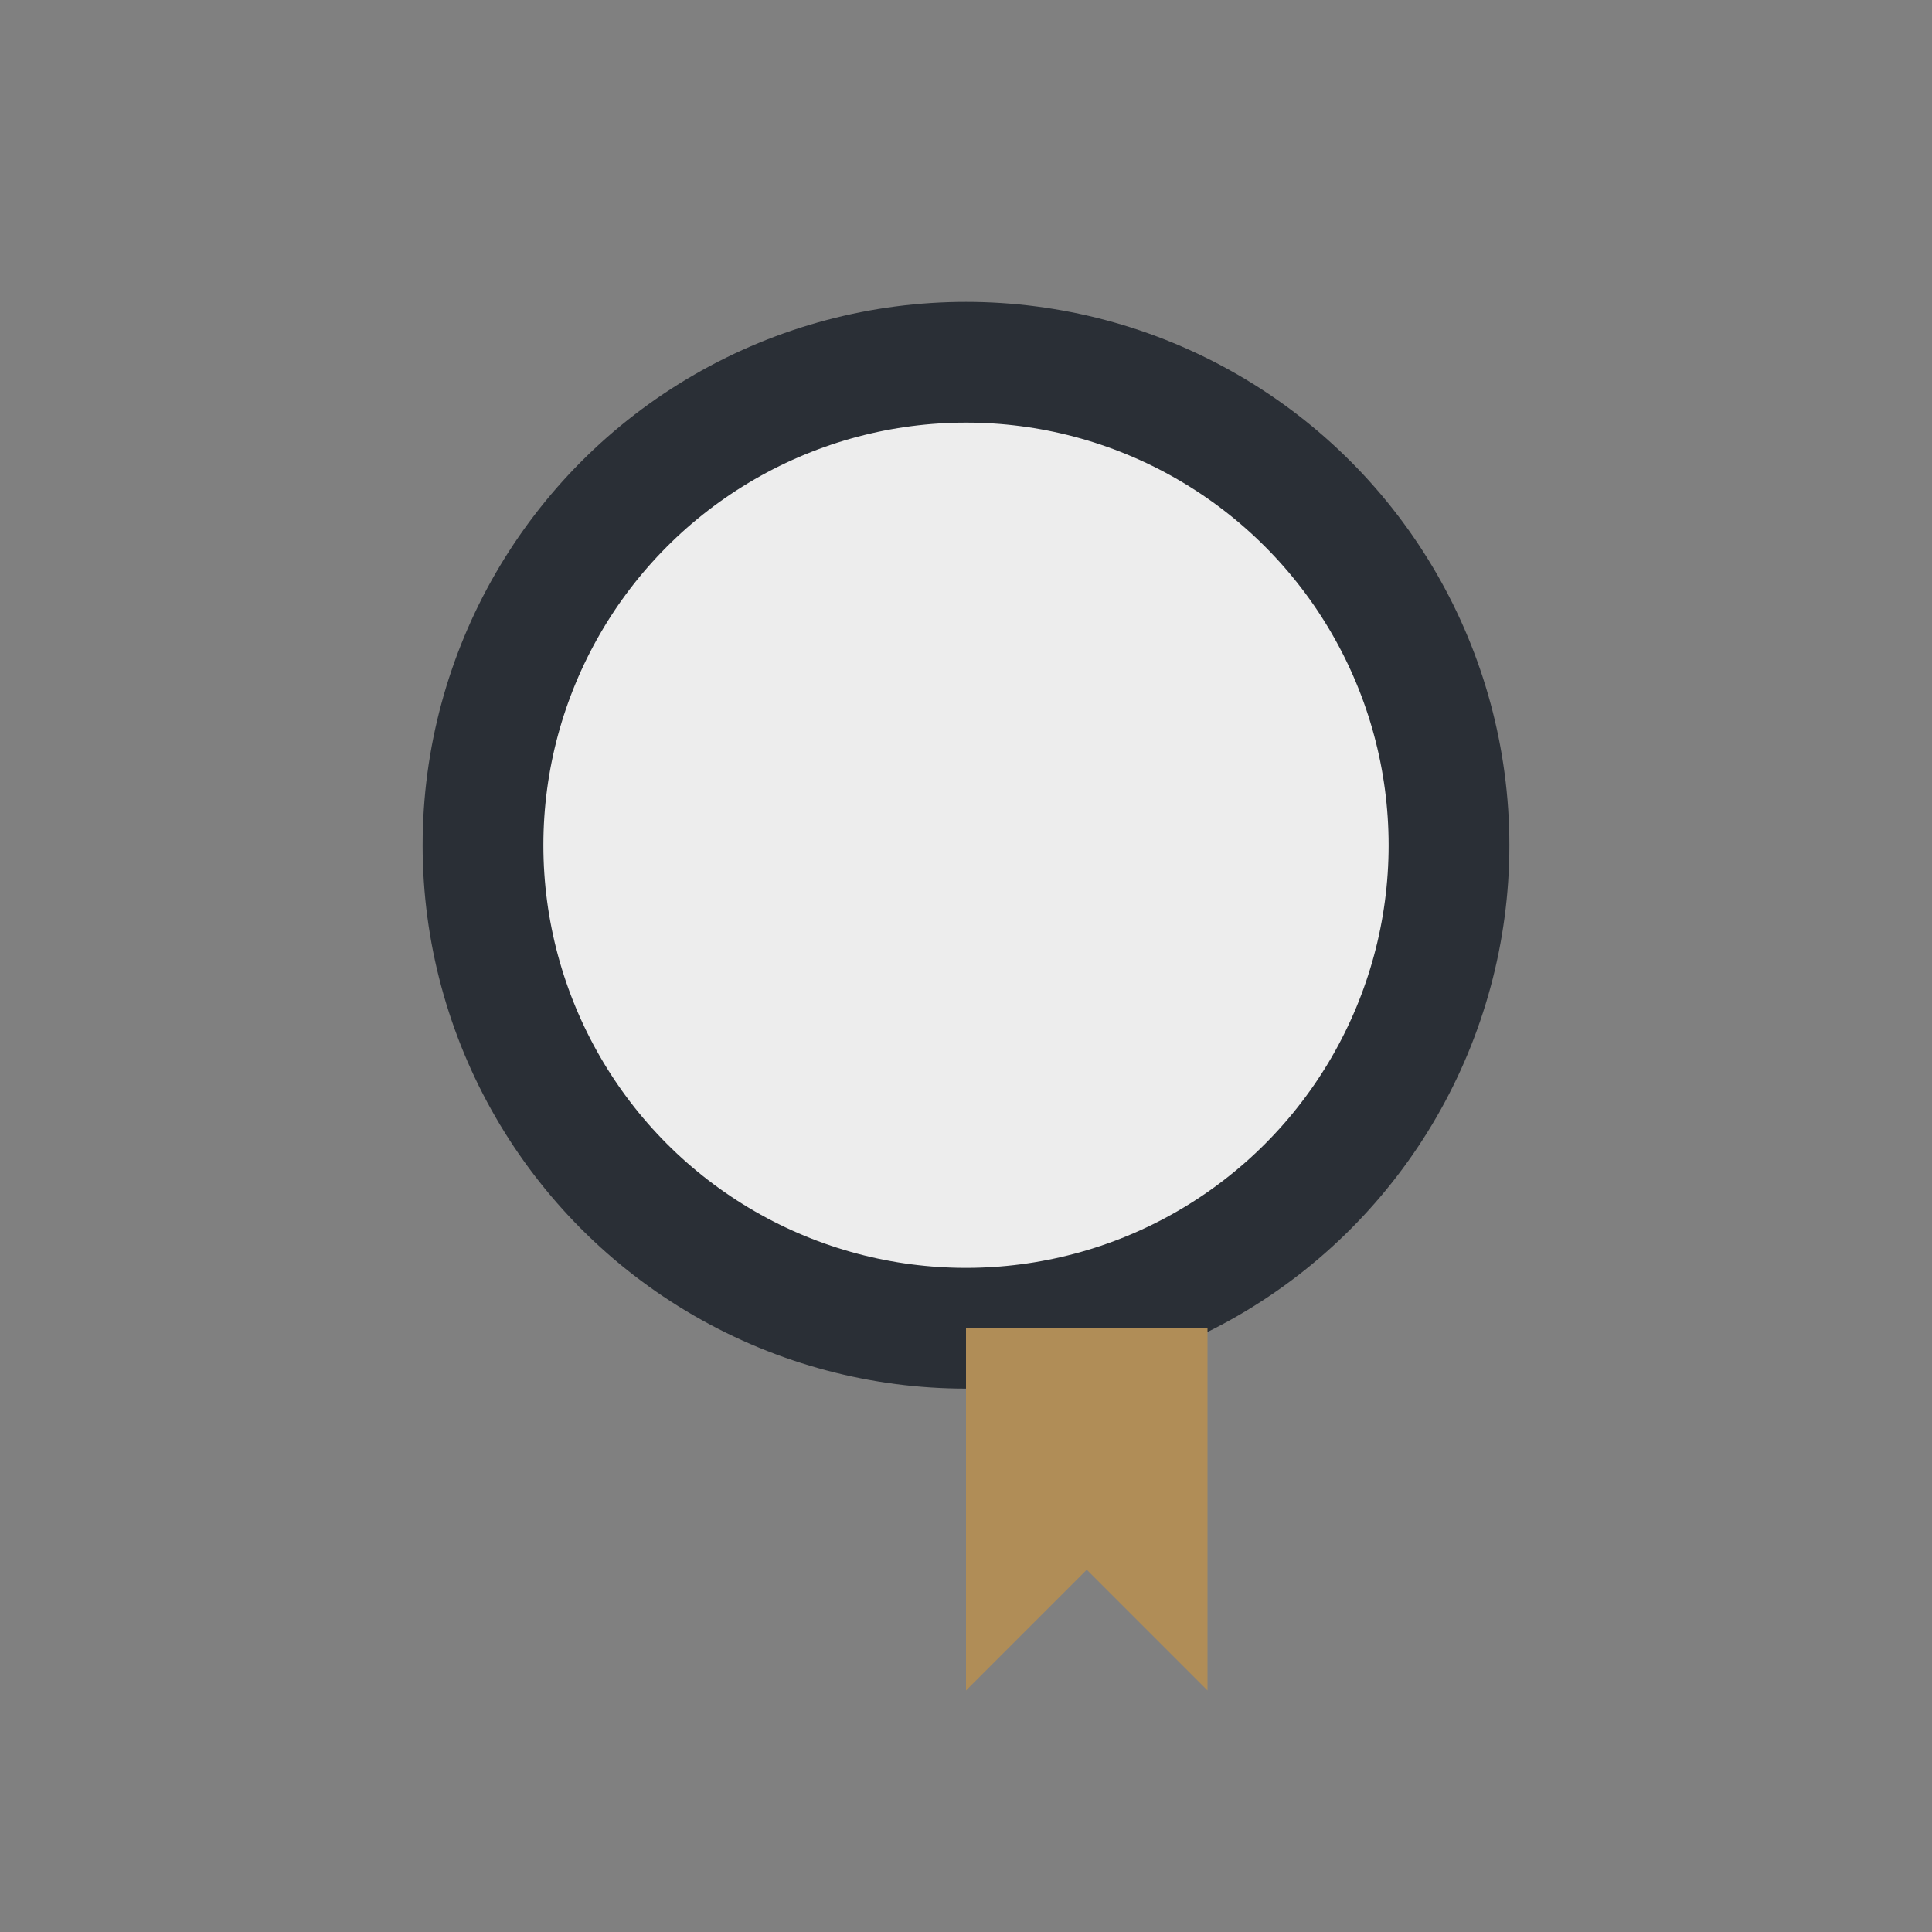 <?xml version="1.0" encoding="UTF-8"?>
<svg xmlns="http://www.w3.org/2000/svg" width="32" height="32" viewBox="0 0 32 32"><rect x="0" y="0" width="32" height="32" fill="#808080" stroke="none"/><circle cx="16" cy="14" r="8" fill="#EDEDED" stroke="#2A2F36" stroke-width="2"/><path d="M16 22v6l2-2 2 2v-6" fill="#B08D57"/></svg>